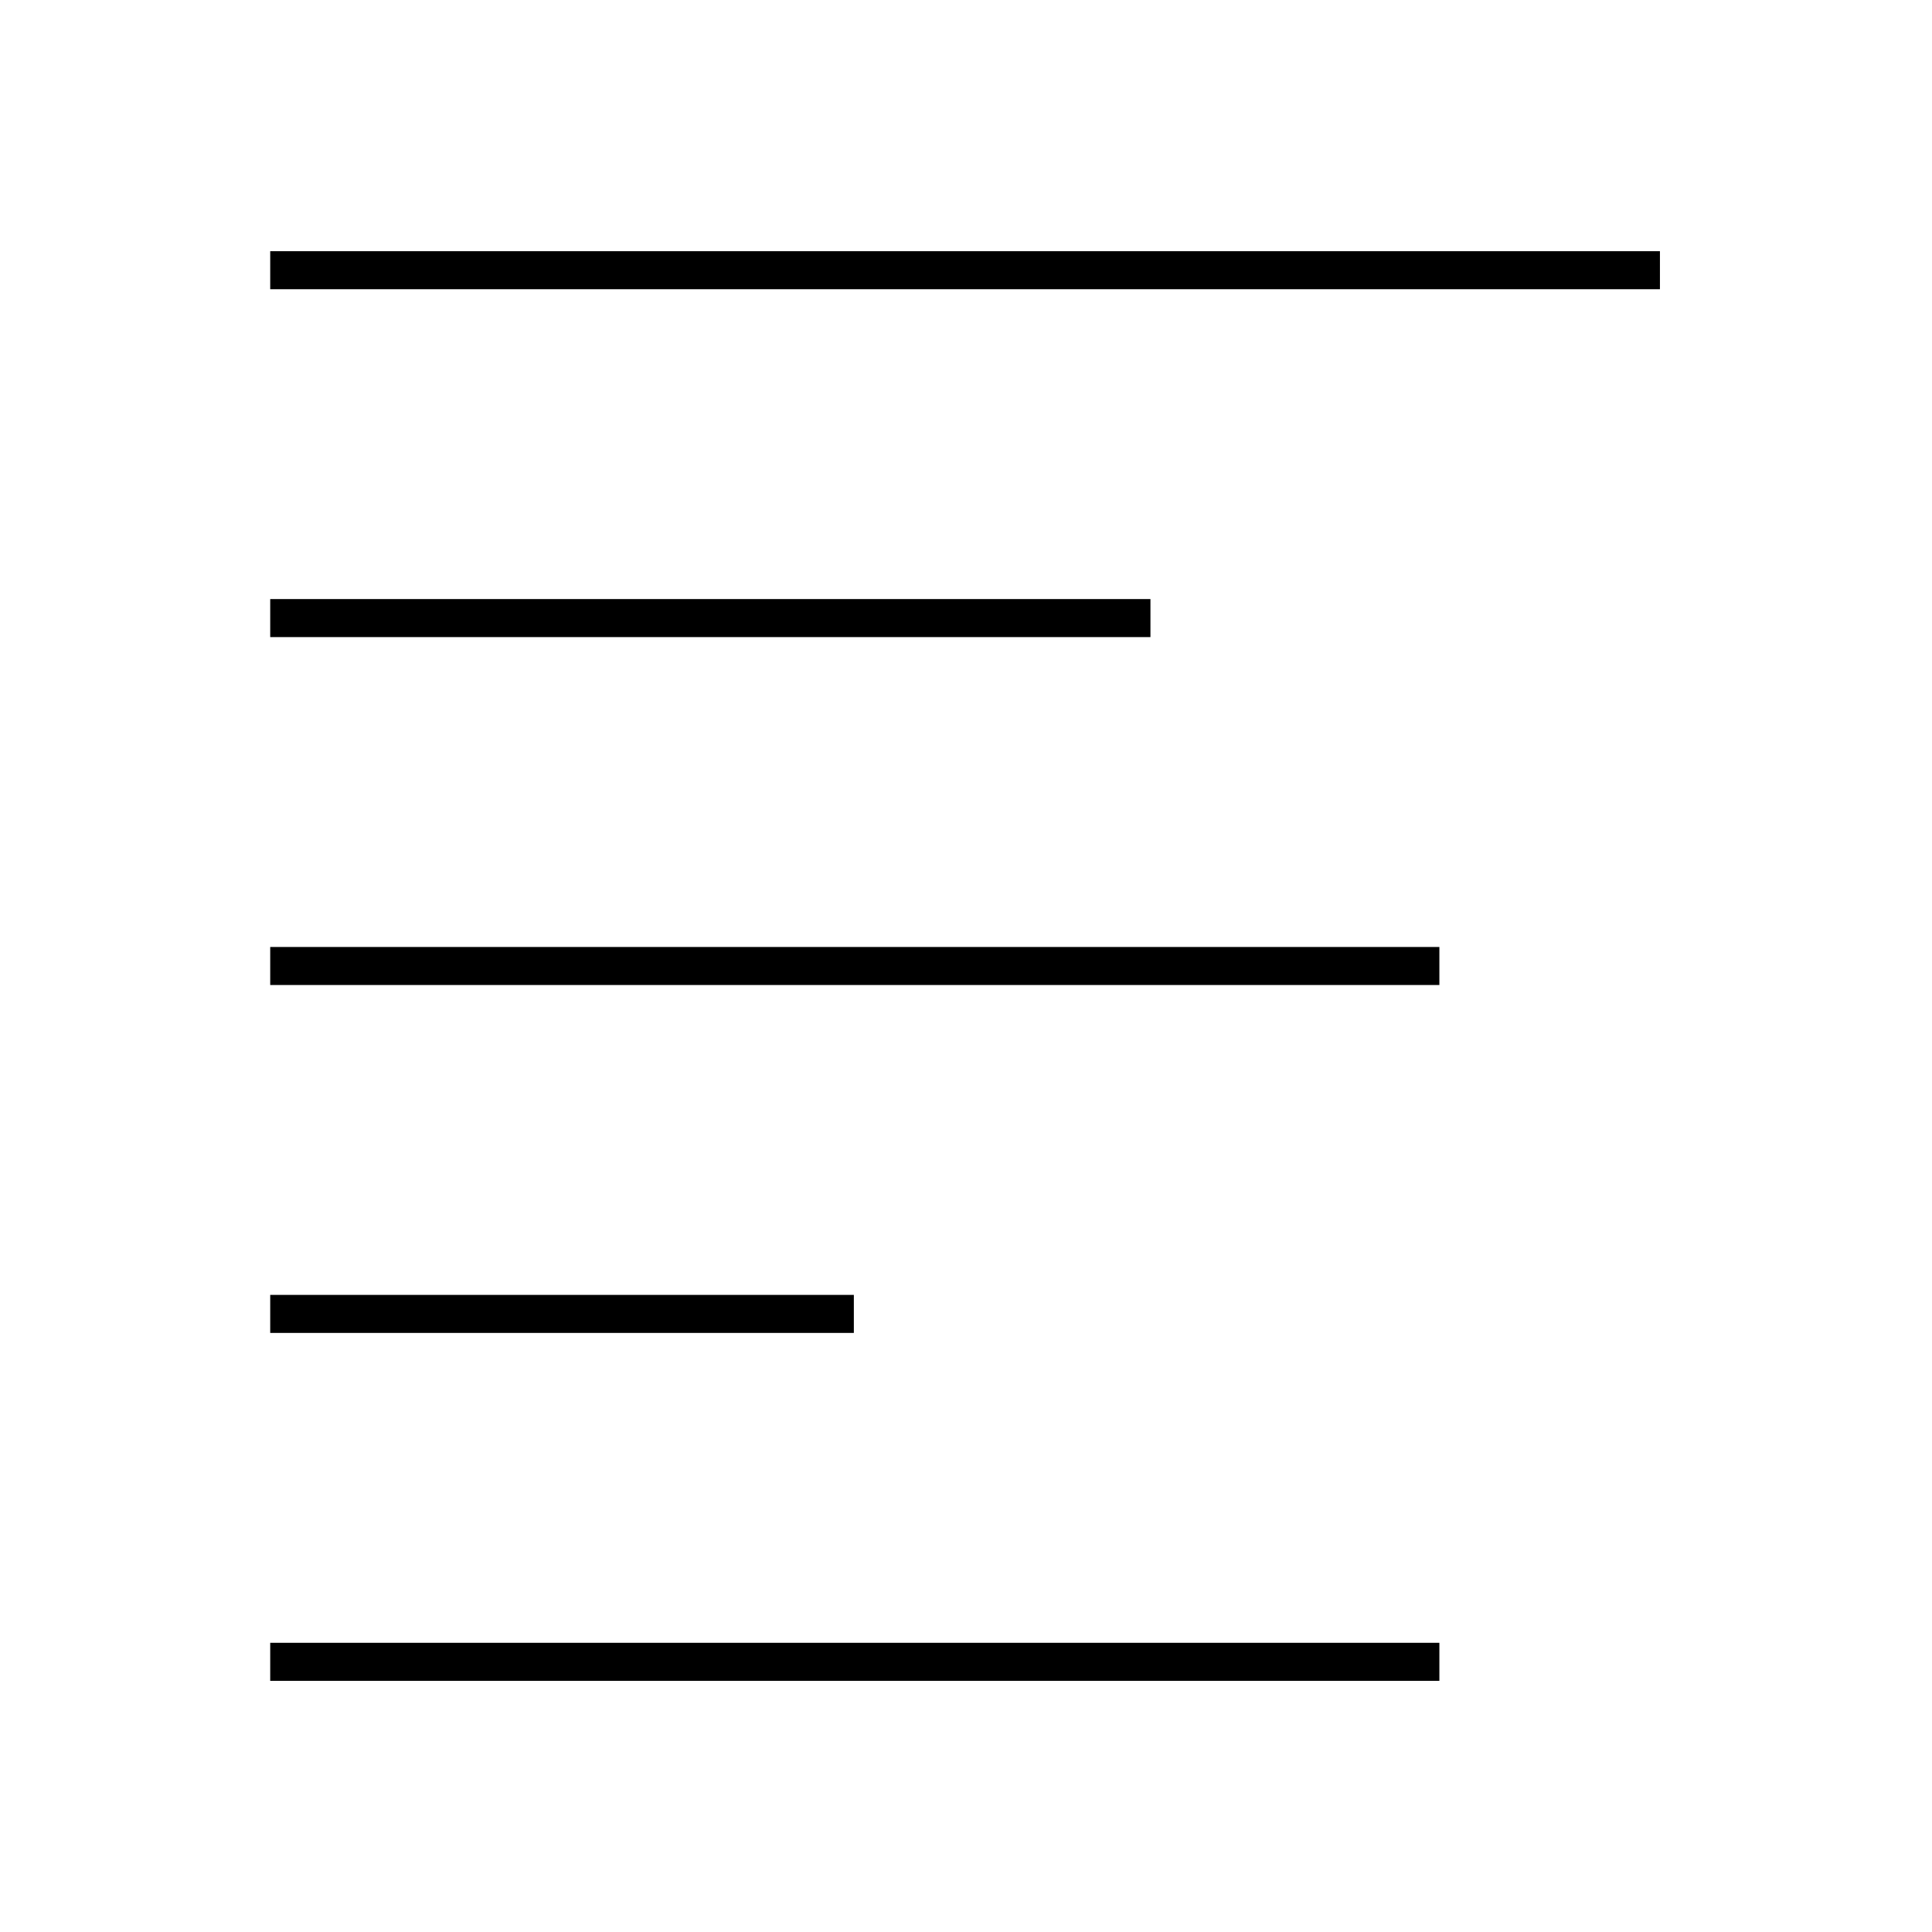 <?xml version="1.0" encoding="UTF-8"?>
<!-- Uploaded to: SVG Repo, www.svgrepo.com, Generator: SVG Repo Mixer Tools -->
<svg fill="#000000" width="800px" height="800px" version="1.1" viewBox="144 144 512 512" xmlns="http://www.w3.org/2000/svg">
 <g>
  <path d="m215.61 302.76h233.27v10.078h-233.27z"/>
  <path d="m215.61 394.96h309.84v10.078h-309.84z"/>
  <path d="m215.61 487.16h154.67v10.078h-154.67z"/>
  <path d="m215.61 210.57h368.29v10.078h-368.29z"/>
  <path d="m215.61 579.36h309.84v10.078h-309.84z"/>
 </g>
</svg>